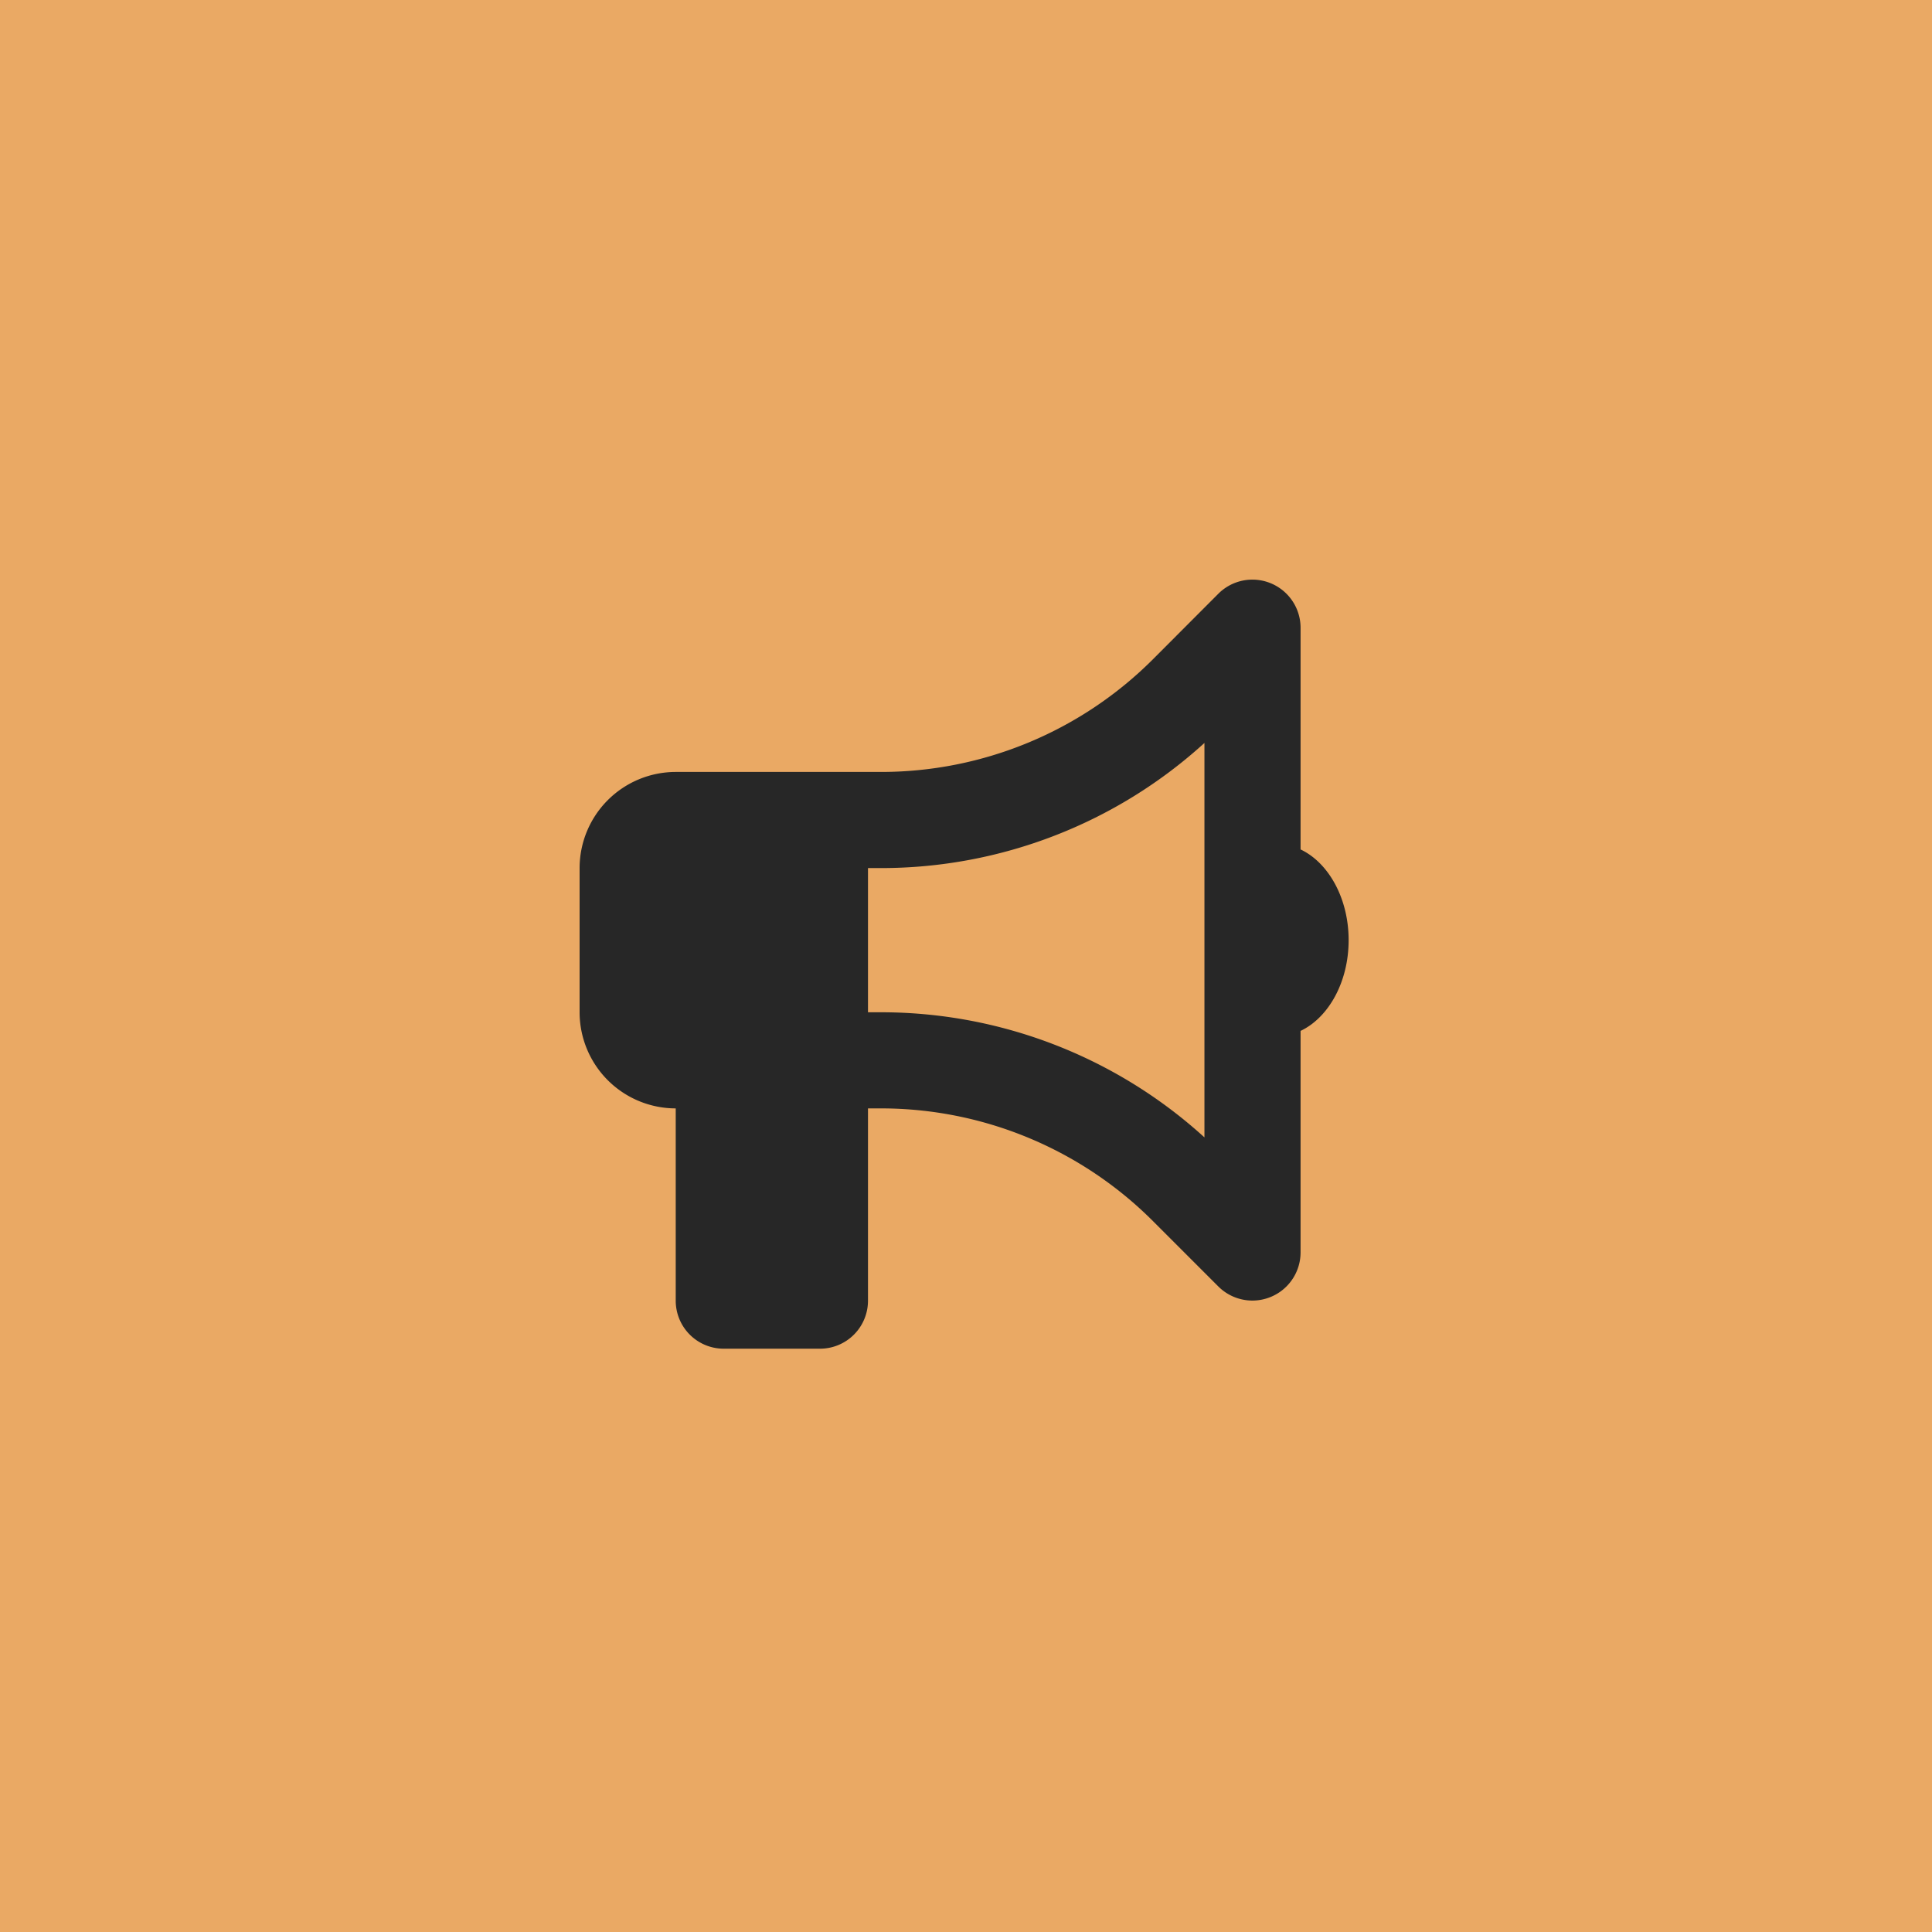 <svg xmlns="http://www.w3.org/2000/svg" width="200" height="200" viewBox="0 0 200 200">
  <g id="Group_786" data-name="Group 786" transform="translate(2136 -2706)">
    <rect id="Rectangle_1012" data-name="Rectangle 1012" width="200" height="200" transform="translate(-2136 2706)" fill="#eaa964"/>
    <path id="bullhorn-solid" d="M74.635,4.929A4.987,4.987,0,0,0,66.129,1.4L59.35,8.194A39.8,39.8,0,0,1,31.207,19.856H9.951A9.961,9.961,0,0,0,0,29.807V44.734a9.961,9.961,0,0,0,9.951,9.951v19.9a4.97,4.97,0,0,0,4.976,4.976h9.951a4.97,4.97,0,0,0,4.976-4.976v-19.9h1.353A39.8,39.8,0,0,1,59.35,66.347l6.779,6.779a4.987,4.987,0,0,0,8.505-3.53V46.662c2.892-1.368,4.976-5.053,4.976-9.392s-2.084-8.023-4.976-9.392ZM64.683,16.855V57.686A49.735,49.735,0,0,0,31.207,44.734H29.854V29.807h1.353A49.735,49.735,0,0,0,64.683,16.855Z" transform="translate(-2076 2766.056)" fill="#272727"/>
  </g>
</svg>
